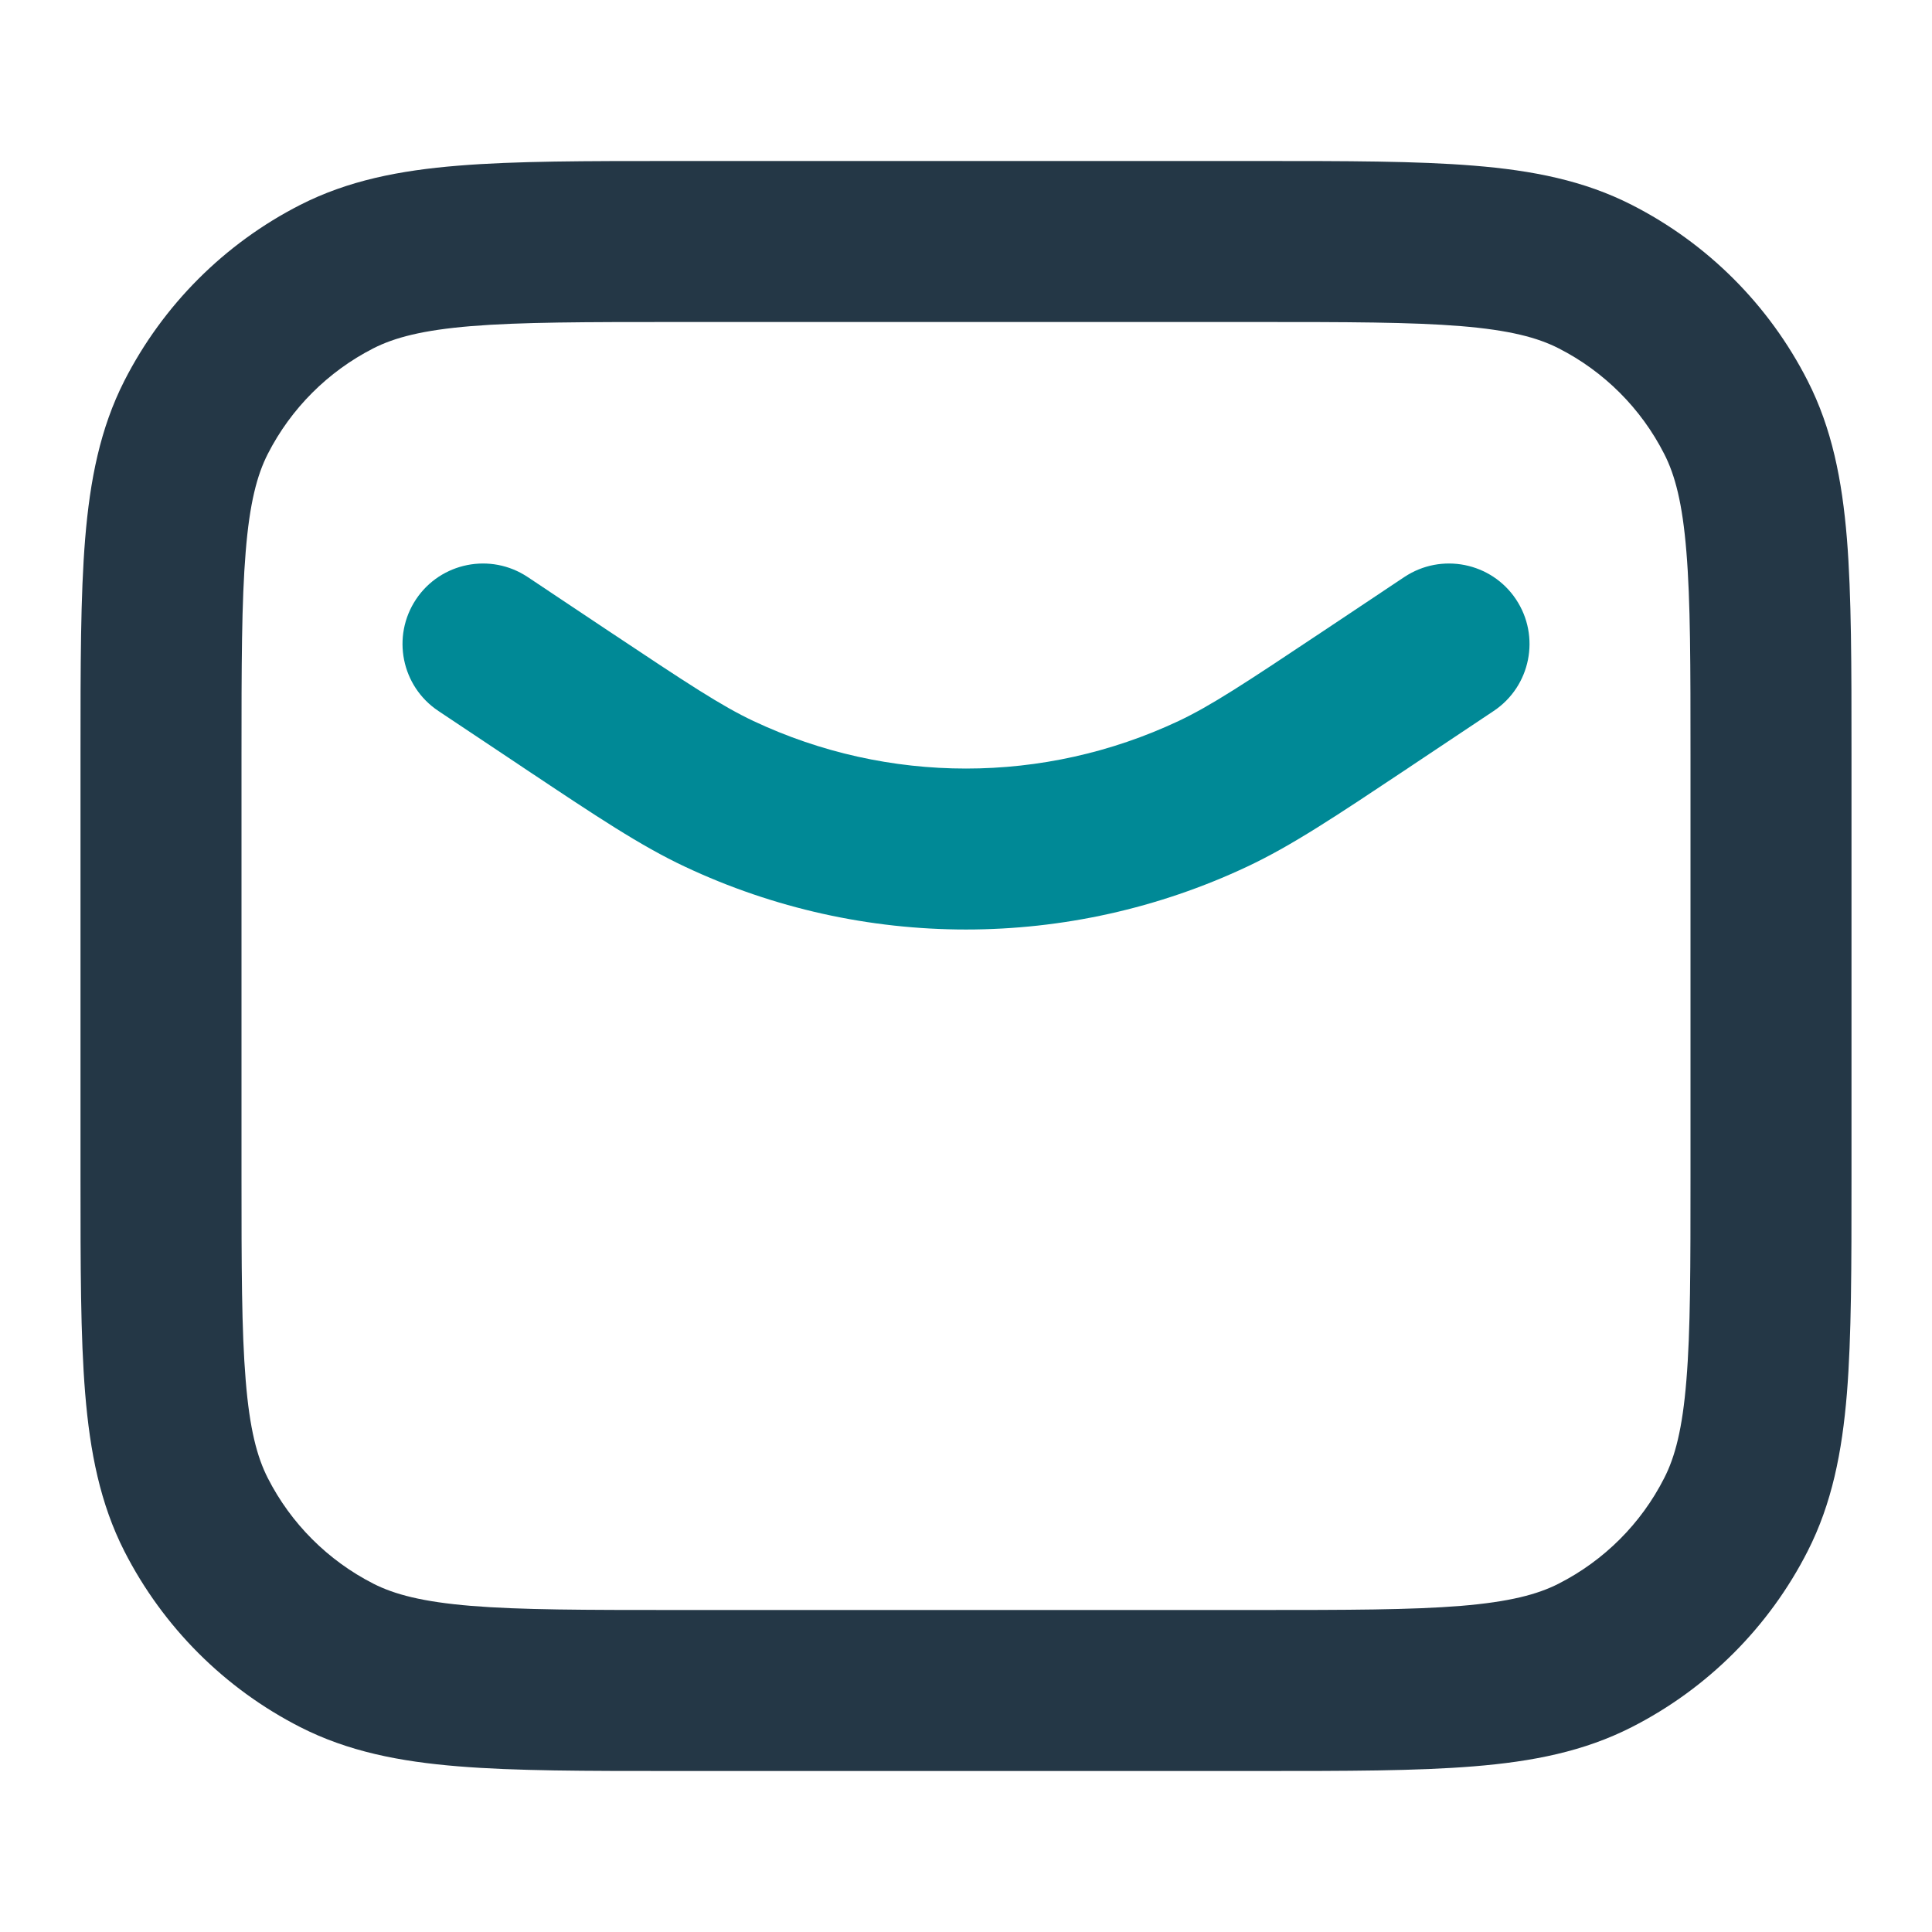 <?xml version="1.0" encoding="UTF-8"?> <svg xmlns="http://www.w3.org/2000/svg" width="24" height="24" viewBox="0 0 24 24" fill="none"><path fill-rule="evenodd" clip-rule="evenodd" d="M5.168 7.445C5.474 6.986 6.095 6.862 6.555 7.168L7.555 7.835C7.555 7.835 7.555 7.835 7.555 7.835C8.549 8.497 8.96 8.768 9.36 8.957C11.032 9.744 12.968 9.744 14.64 8.957C15.04 8.768 15.452 8.497 16.445 7.835L17.445 7.168C17.905 6.862 18.526 6.986 18.832 7.445C19.139 7.905 19.014 8.526 18.555 8.832L17.555 9.499L17.479 9.55C16.584 10.146 16.043 10.507 15.492 10.766C13.28 11.807 10.72 11.807 8.508 10.766C7.957 10.507 7.416 10.146 6.522 9.55C6.496 9.533 6.471 9.516 6.446 9.499L5.446 8.832C4.986 8.526 4.862 7.905 5.168 7.445Z" fill="#008996"></path><path fill-rule="evenodd" clip-rule="evenodd" d="M8.358 2L8.4 2H15.6L15.643 2C16.727 2 17.601 2 18.309 2.058C19.038 2.117 19.678 2.243 20.27 2.545C21.211 3.024 21.976 3.789 22.455 4.73C22.757 5.322 22.883 5.963 22.943 6.691C23 7.399 23 8.273 23 9.357V9.4V14.6V14.643C23 15.727 23 16.601 22.943 17.309C22.883 18.038 22.757 18.678 22.455 19.27C21.976 20.211 21.211 20.976 20.27 21.455C19.678 21.757 19.038 21.883 18.309 21.942C17.601 22 16.727 22 15.643 22H15.6H8.4H8.358C7.274 22 6.4 22 5.692 21.942C4.963 21.883 4.323 21.757 3.73 21.455C2.79 20.976 2.025 20.211 1.545 19.27C1.244 18.678 1.118 18.038 1.058 17.309C1 16.601 1 15.727 1 14.643L1 14.6V9.4L1 9.357C1 8.273 1 7.399 1.058 6.691C1.118 5.963 1.244 5.322 1.545 4.73C2.025 3.789 2.79 3.024 3.73 2.545C4.323 2.243 4.963 2.117 5.692 2.058C6.4 2 7.274 2 8.358 2ZM5.855 4.051C5.249 4.101 4.902 4.193 4.638 4.327C4.074 4.615 3.615 5.074 3.327 5.638C3.193 5.901 3.101 6.249 3.052 6.854C3.001 7.471 3 8.263 3 9.4V14.6C3 15.737 3.001 16.529 3.052 17.146C3.101 17.751 3.193 18.099 3.327 18.362C3.615 18.927 4.074 19.385 4.638 19.673C4.902 19.807 5.249 19.899 5.855 19.949C6.471 19.999 7.264 20 8.4 20H15.6C16.737 20 17.529 19.999 18.146 19.949C18.751 19.899 19.099 19.807 19.362 19.673C19.927 19.385 20.386 18.927 20.673 18.362C20.808 18.099 20.9 17.751 20.949 17.146C21 16.529 21 15.737 21 14.6V9.4C21 8.263 21 7.471 20.949 6.854C20.9 6.249 20.808 5.901 20.673 5.638C20.386 5.074 19.927 4.615 19.362 4.327C19.099 4.193 18.751 4.101 18.146 4.051C17.529 4.001 16.737 4 15.6 4H8.4C7.264 4 6.471 4.001 5.855 4.051Z" fill="#243746"></path></svg> 